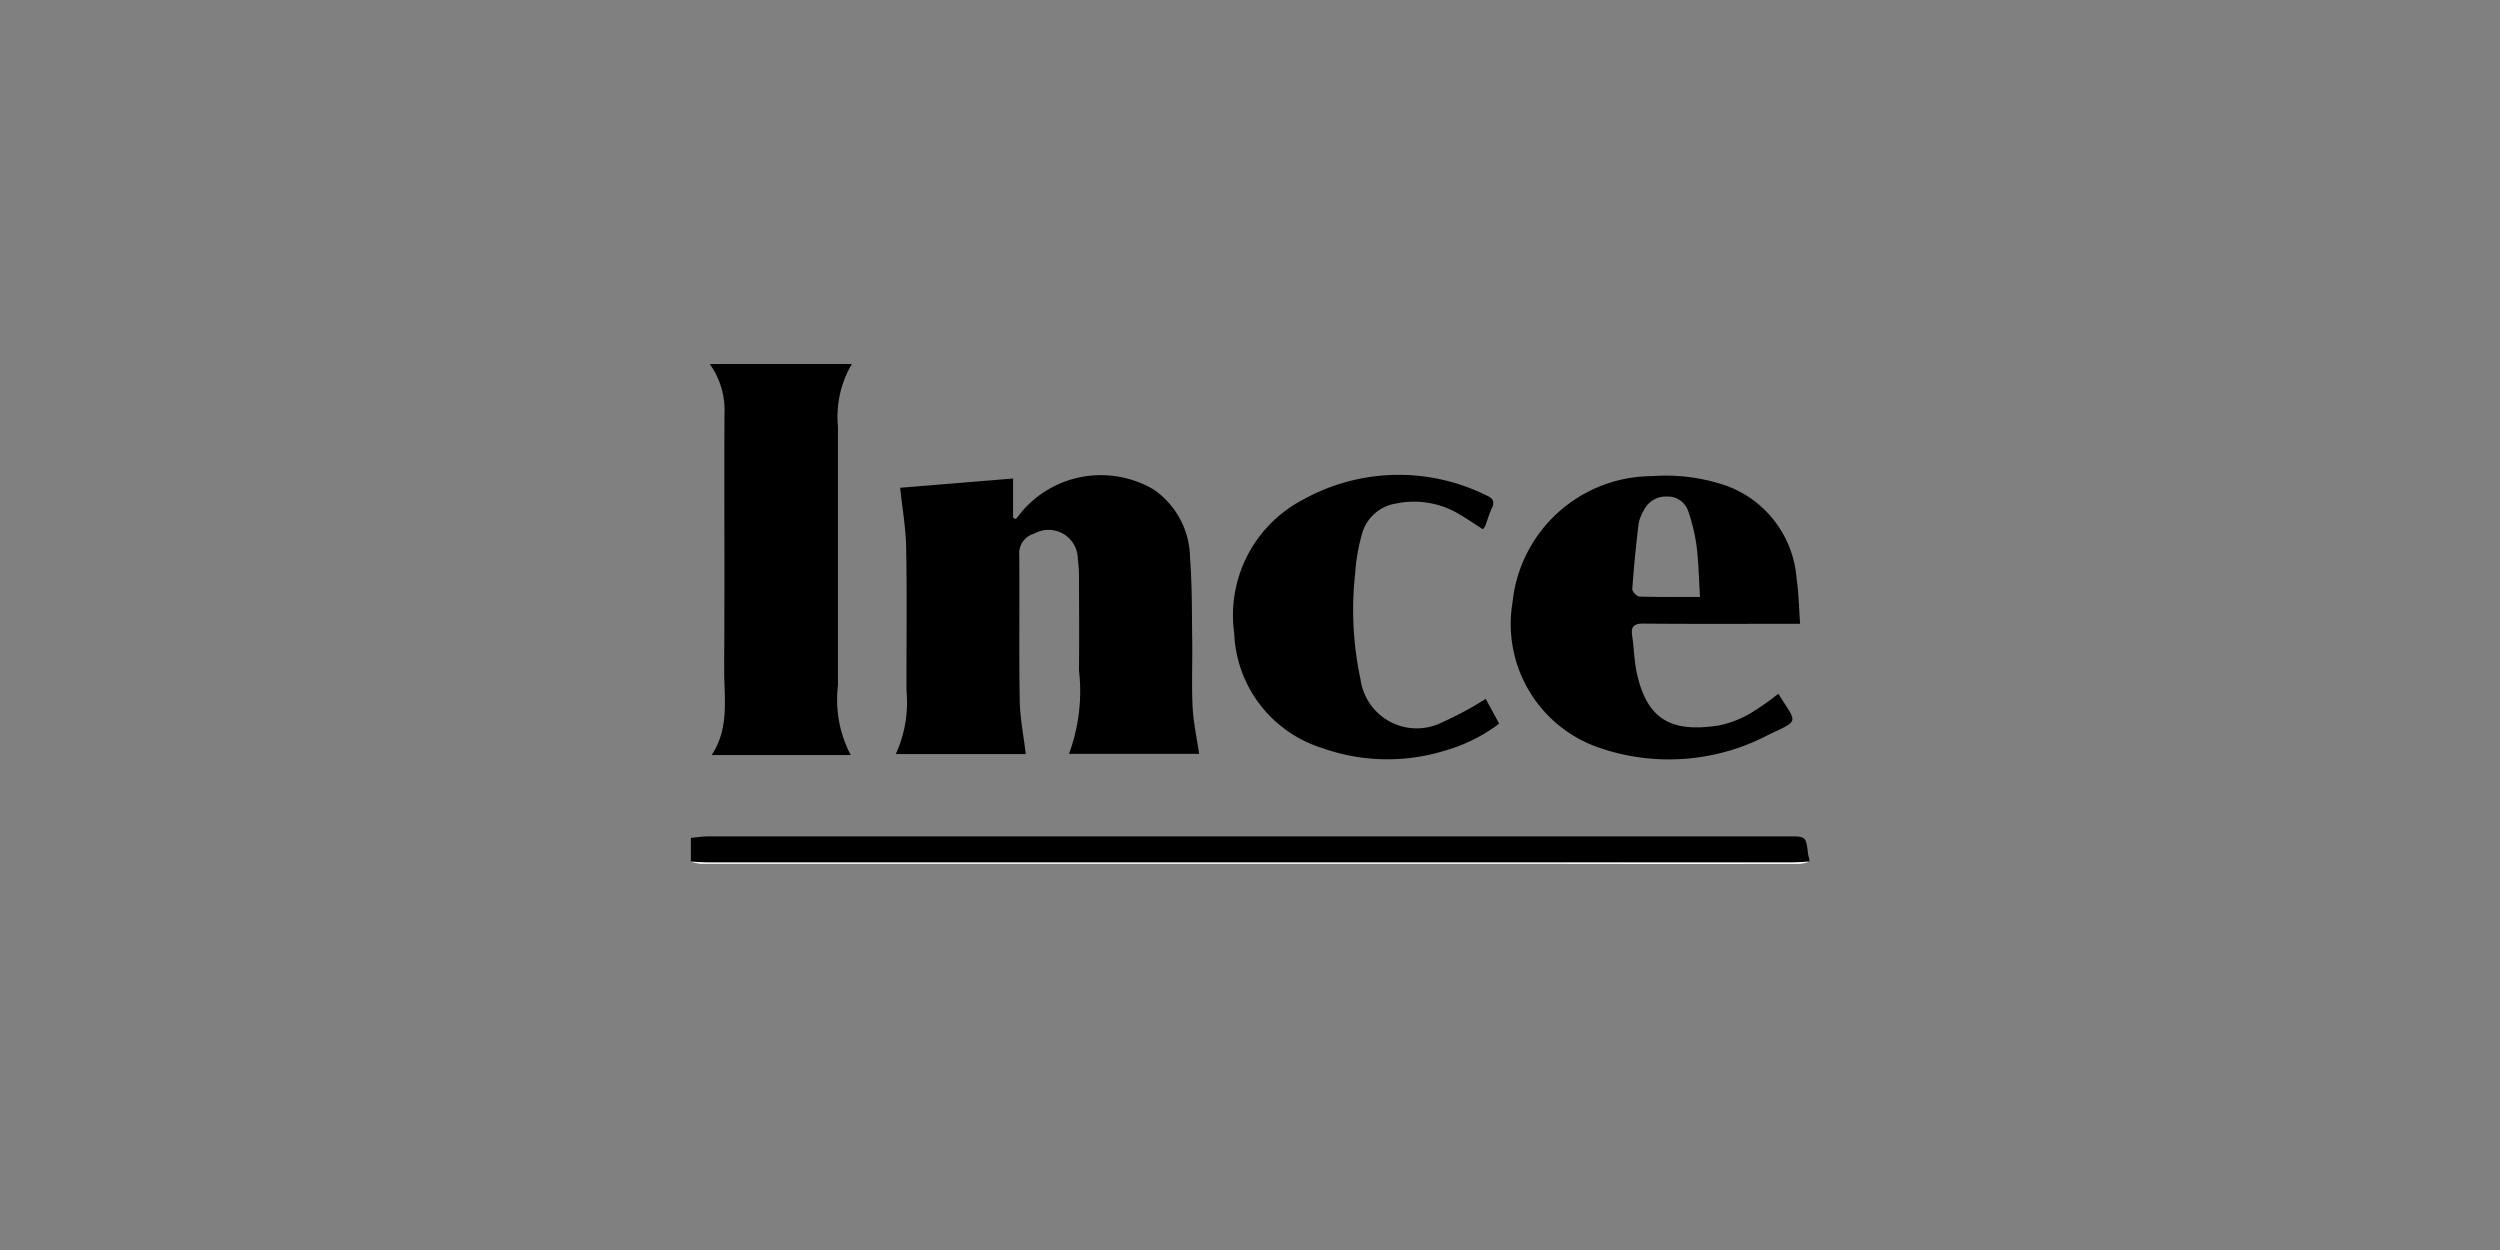 <svg xmlns="http://www.w3.org/2000/svg" xmlns:xlink="http://www.w3.org/1999/xlink" width="100" height="50" viewBox="0 0 100 50">
  <rect x="0" y="0" width="100" height="50" fill="#808080" stroke="none"/>
  <defs>
    <clipPath id="clip-path">
      <rect id="Rectangle_1297" data-name="Rectangle 1297" width="44.739" height="20" fill="none"/>
    </clipPath>
  </defs>
  <g id="Group_2638" data-name="Group 2638" transform="translate(-604 -238)">
    <rect id="Rectangle_1338" data-name="Rectangle 1338" width="100" height="50" transform="translate(604 238)" fill="#55a733" opacity="0"/>
    <g id="lnce" transform="translate(631.631 252.559)">
      <g id="Group_2597" data-name="Group 2597" clip-path="url(#clip-path)">
        <path id="Path_5199" data-name="Path 5199" d="M11.687,0a4.133,4.133,0,0,0-.558,2.491q0,5.186,0,10.372a4.75,4.75,0,0,0,.512,2.78H6.078c.725-1.1.493-2.3.5-3.46.021-3.378,0-6.757.011-10.135A3.181,3.181,0,0,0,6,0Z" transform="translate(-5.242)"/>
        <path id="Path_5200" data-name="Path 5200" d="M0,149.562c.233-.021.467-.061.7-.061q21.6,0,43.2,0c.709,0,.708,0,.79.691a1.93,1.93,0,0,0,.053.225v.095c-.252.012-.5.034-.755.034q-21.638,0-43.276,0c-.236,0-.472-.022-.708-.034v-.948" transform="translate(0 -130.605)"/>
        <path id="Path_5201" data-name="Path 5201" d="M0,157.5c.236.012.472.034.708.034q21.638,0,43.276,0c.252,0,.5-.022.755-.034a1.658,1.658,0,0,1-.379.091q-4.687.008-9.374,0-17.28,0-34.561,0A2.061,2.061,0,0,1,0,157.5" transform="translate(0 -137.594)" fill="#fff"/>
        <path id="Path_5202" data-name="Path 5202" d="M69.6,35.294v1.569l.111.051.269-.334a4.161,4.161,0,0,1,5.243-.848,3.359,3.359,0,0,1,1.454,2.742c.087,1.1.072,2.208.088,3.312.013.884-.029,1.771.016,2.653.032.618.168,1.231.261,1.867H71.835a7.208,7.208,0,0,0,.4-3.339c.013-1.248.005-2.5,0-3.743a5.335,5.335,0,0,0-.046-.708,1.17,1.17,0,0,0-1.743-1.02.812.812,0,0,0-.6.848c.018,1.943-.014,3.886.019,5.828.012.711.157,1.419.243,2.142h-5.2a4.964,4.964,0,0,0,.428-2.518c-.005-1.911.022-3.823-.013-5.734-.015-.791-.154-1.579-.24-2.4l4.517-.371" transform="translate(-56.707 -30.71)"/>
        <path id="Path_5203" data-name="Path 5203" d="M270.432,44.078c.75,1.212.882,1.039-.4,1.65a8.552,8.552,0,0,1-6.8.5,5.227,5.227,0,0,1-3.432-5.787,5.628,5.628,0,0,1,5.573-5.063,7.448,7.448,0,0,1,3.028.4,4.294,4.294,0,0,1,2.764,3.706c.086.57.093,1.152.141,1.8h-.636c-1.879,0-3.757.01-5.636-.008-.393,0-.5.127-.446.494.075.5.08,1.011.189,1.5.41,1.838,1.363,2.376,3.275,2.081a4.137,4.137,0,0,0,1.269-.489,10.7,10.7,0,0,0,1.106-.775M267.3,40.207c-.043-.7-.052-1.357-.133-2.009a7.149,7.149,0,0,0-.337-1.418.856.856,0,0,0-.841-.586.977.977,0,0,0-.93.542,1.665,1.665,0,0,0-.219.571c-.1.86-.188,1.723-.248,2.587-.007.1.184.3.287.3.772.026,1.545.014,2.42.014" transform="translate(-226.932 -30.891)"/>
        <path id="Path_5204" data-name="Path 5204" d="M181.852,44.1l.537.987a6.5,6.5,0,0,1-2.146,1.072,7.783,7.783,0,0,1-4.93-.094,5.018,5.018,0,0,1-3.523-4.6,5.213,5.213,0,0,1,2.768-5.345,7.885,7.885,0,0,1,7.33-.157c.253.109.335.244.208.509-.108.226-.175.472-.264.708a.686.686,0,0,1-.094.13c-.319-.2-.631-.414-.955-.605a3.51,3.51,0,0,0-2.51-.423,1.679,1.679,0,0,0-1.385,1.272,7.273,7.273,0,0,0-.255,1.486,13.233,13.233,0,0,0,.211,4.282,2.267,2.267,0,0,0,3.256,1.717,13.844,13.844,0,0,0,1.751-.943" transform="translate(-150.053 -30.701)"/>
      </g>
    </g>
  </g>
</svg>

